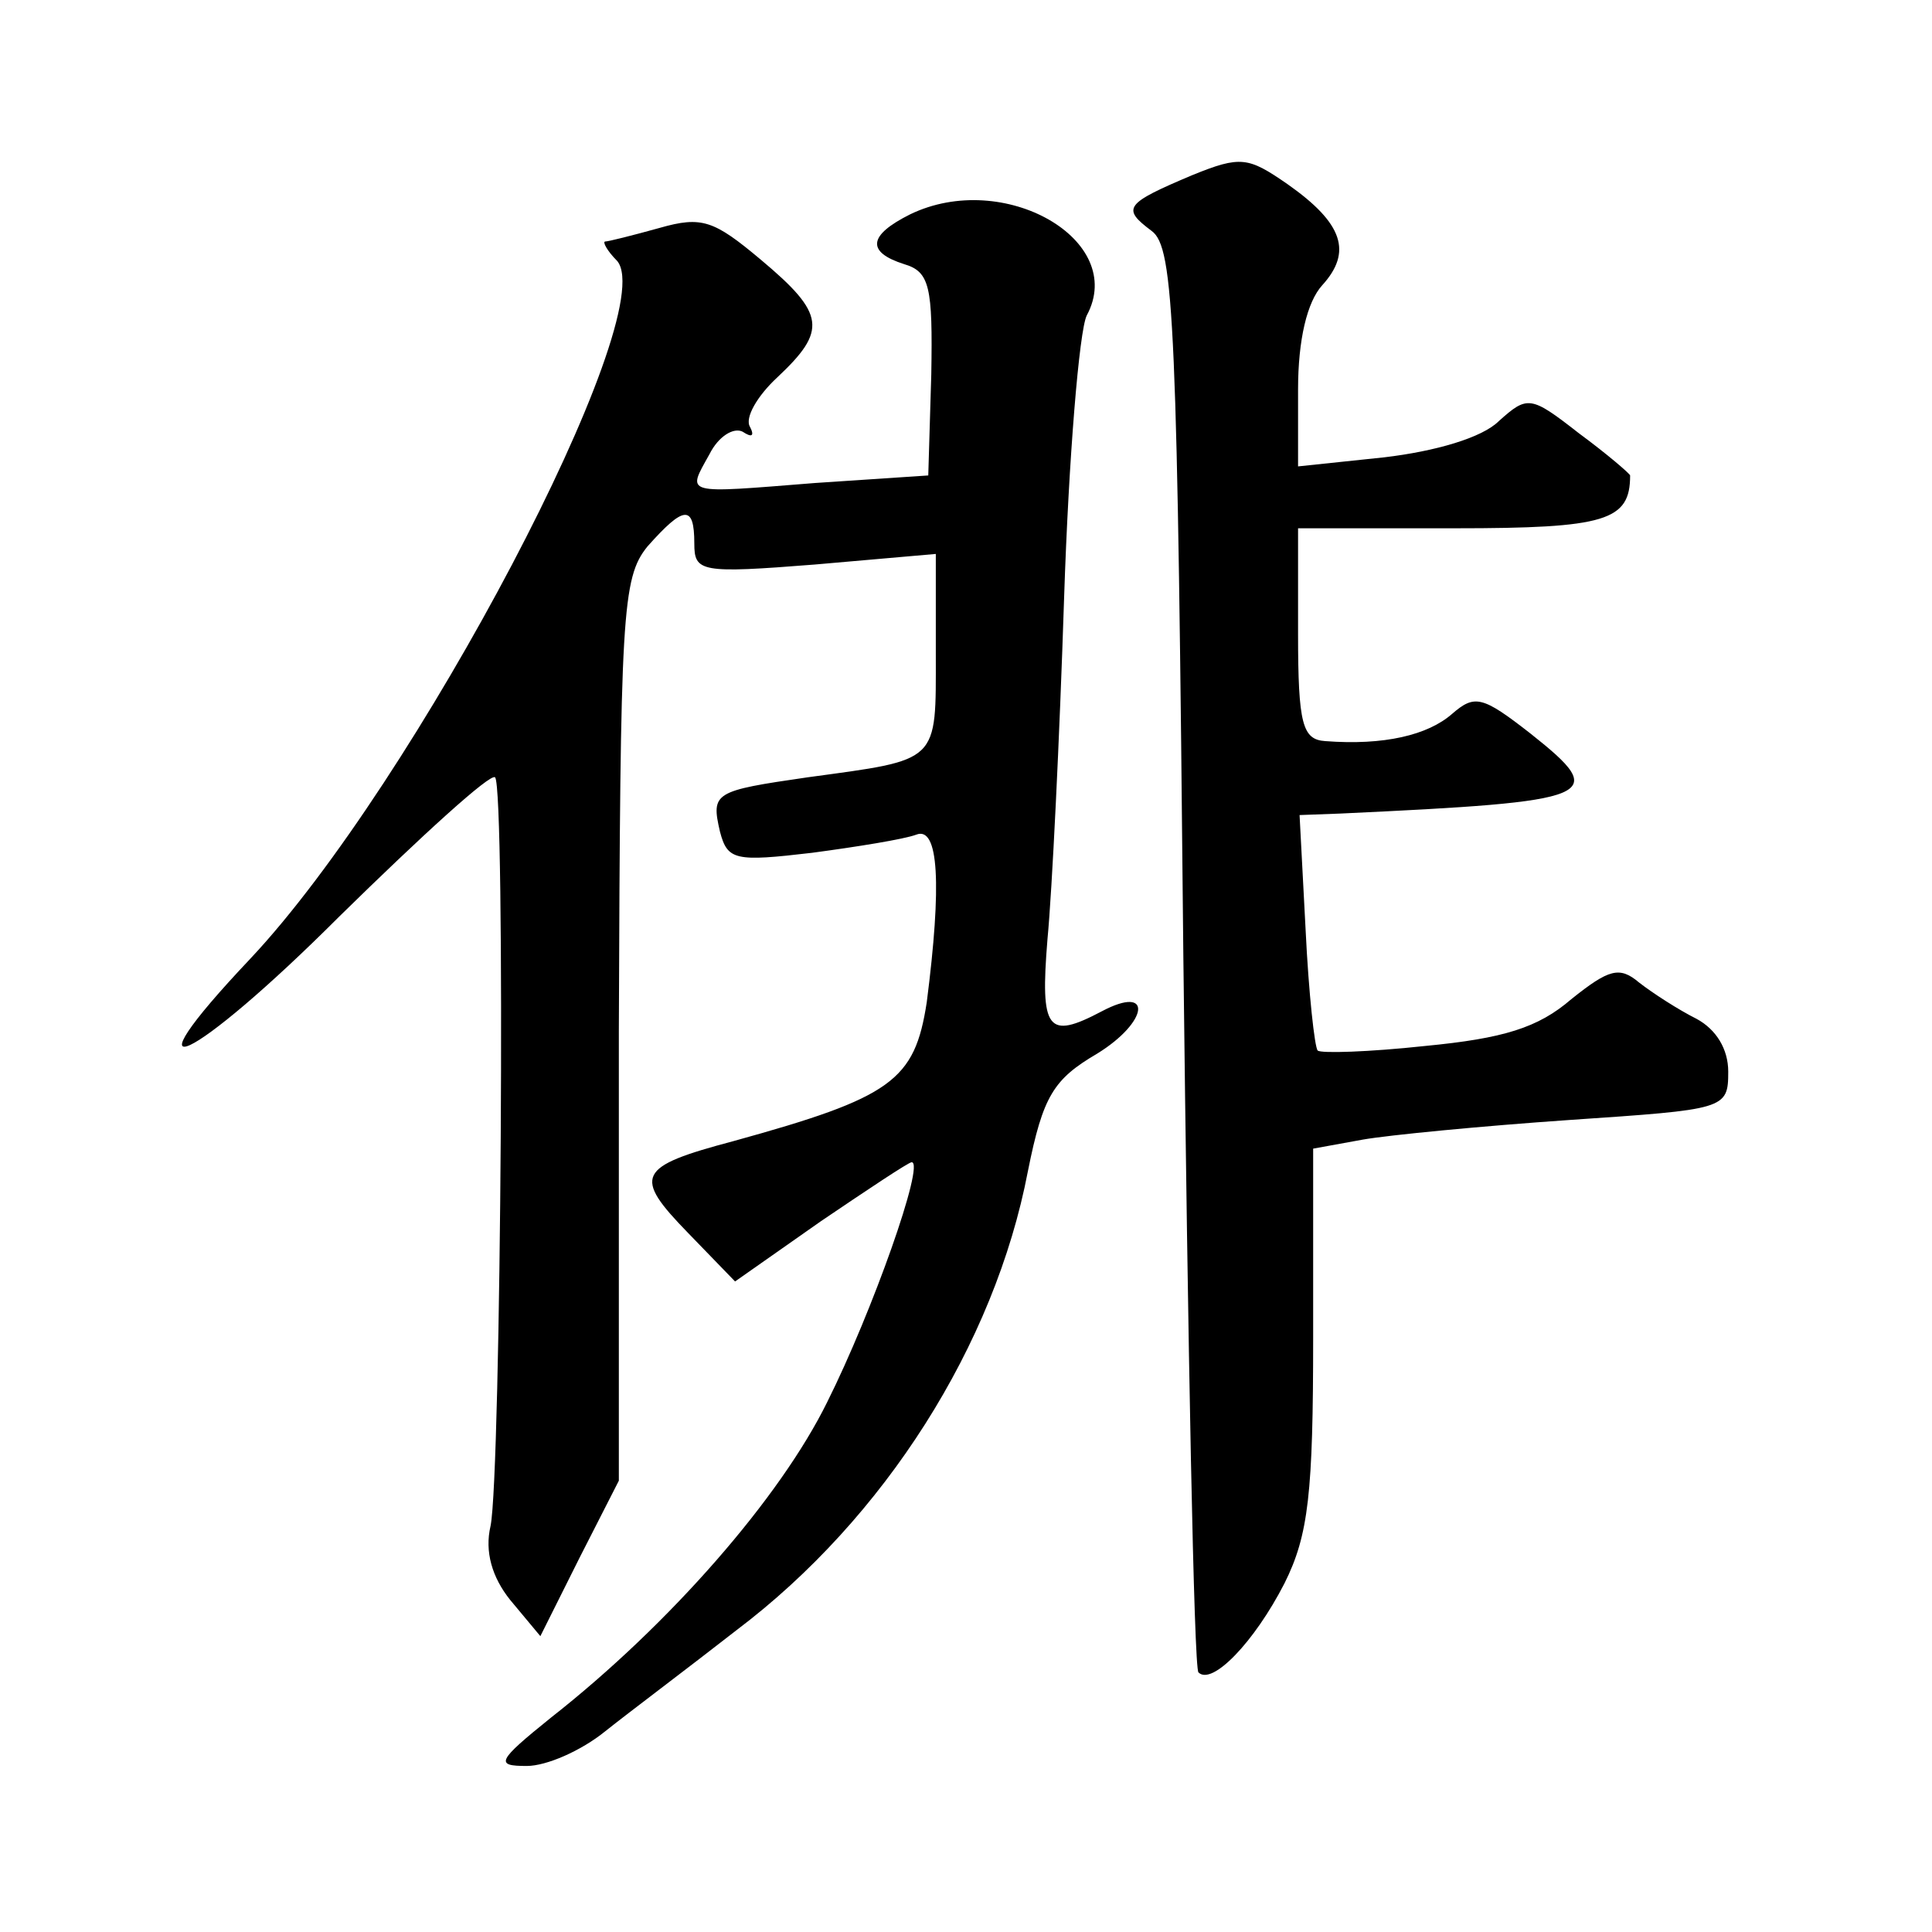 <?xml version="1.0" standalone="no"?>
<!DOCTYPE svg PUBLIC "-//W3C//DTD SVG 20010904//EN"
 "http://www.w3.org/TR/2001/REC-SVG-20010904/DTD/svg10.dtd">
<svg version="1.0" xmlns="http://www.w3.org/2000/svg"
 width="128pt" height="128pt" viewBox="0 0 128 128"
 preserveAspectRatio="xMidYMid meet">
<g transform="translate(0,128) scale(0.1,-0.1)"
fill="#0" stroke="none">
<path d="M790 1164 c-45 -19 -47 -22 -27 -37 15 -11 17 -61 21 -481 3 -257 7 -471
10 -474 9 -9 37 20 57 59 16 32 19 60 19 163 l0 125 33 6 c17 3 79 9 137 13 103
7 105 7 105 32 0 15 -8 28 -21 35 -12 6 -29 17 -38 24 -13 11 -20 9 -45 -11 -22
-19 -45 -26 -97 -31 -37 -4 -69 -5 -71 -3 -2 2 -6 38 -8 80 l-4 76 27 1 c171 8
179 11 126 53 -32 25 -37 26 -52 13 -16 -14 -45 -21 -84 -18 -15 1 -18 11 -18 71
l0 70 104 0 c100 0 116 5 116 35 0 1 -15 14 -34 28 -32 25 -34 25 -53 8 -11 -11
-42 -20 -76 -24 l-57 -6 0 51 c0 33 6 58 16 69 20 22 14 41 -23 67 -26 18 -31 19
-63 6z M603 1138 c-28 -14 -29 -25 -4 -33 17 -5 19 -15 18 -73 l-2 -67 -75 -5 c-88
-7 -85 -8 -70 19 6 12 16 18 22 15 6 -4 8 -3 5 3 -4 6 5 21 18 33 33 31 32 42 -11
78 -31 26 -39 29 -67 21 -18 -5 -34 -9 -36 -9 -2 0 1 -6 8 -13 29 -36 -134 -346
-243 -462 -87 -92 -39 -70 59 28 54 53 100 95 103 92 7 -7 4 -462 -3 -496 -4 -17
1 -34 13 -49 l20 -24 26 52 26 51 0 298 c1 277 2 300 19 321 24 27 31 28 31 2 0
-19 4 -20 80 -14 l80 7 0 -66 c0 -73 3 -70 -85 -82 -62 -9 -64 -10 -58 -36 5 -19
10 -20 61 -14 30 4 61 9 69 12 15 6 17 -33 7 -111 -8 -52 -23 -63 -128 -92 -64
-17 -67 -23 -30 -61 l31 -32 57 40 c31 21 58 39 60 39 9 0 -26 -99 -56 -159 -31
-63 -104 -147 -183 -209 -36 -29 -37 -32 -16 -32 13 0 36 10 52 23 15 12 55 42
87 67 98 74 171 189 193 304 10 50 17 61 46 78 34 21 37 46 3 28 -36 -19 -41 -13
-36 48 3 31 8 133 11 226 3 92 10 177 15 187 27 50 -55 97 -117 67z"/>
</g>
</svg>
